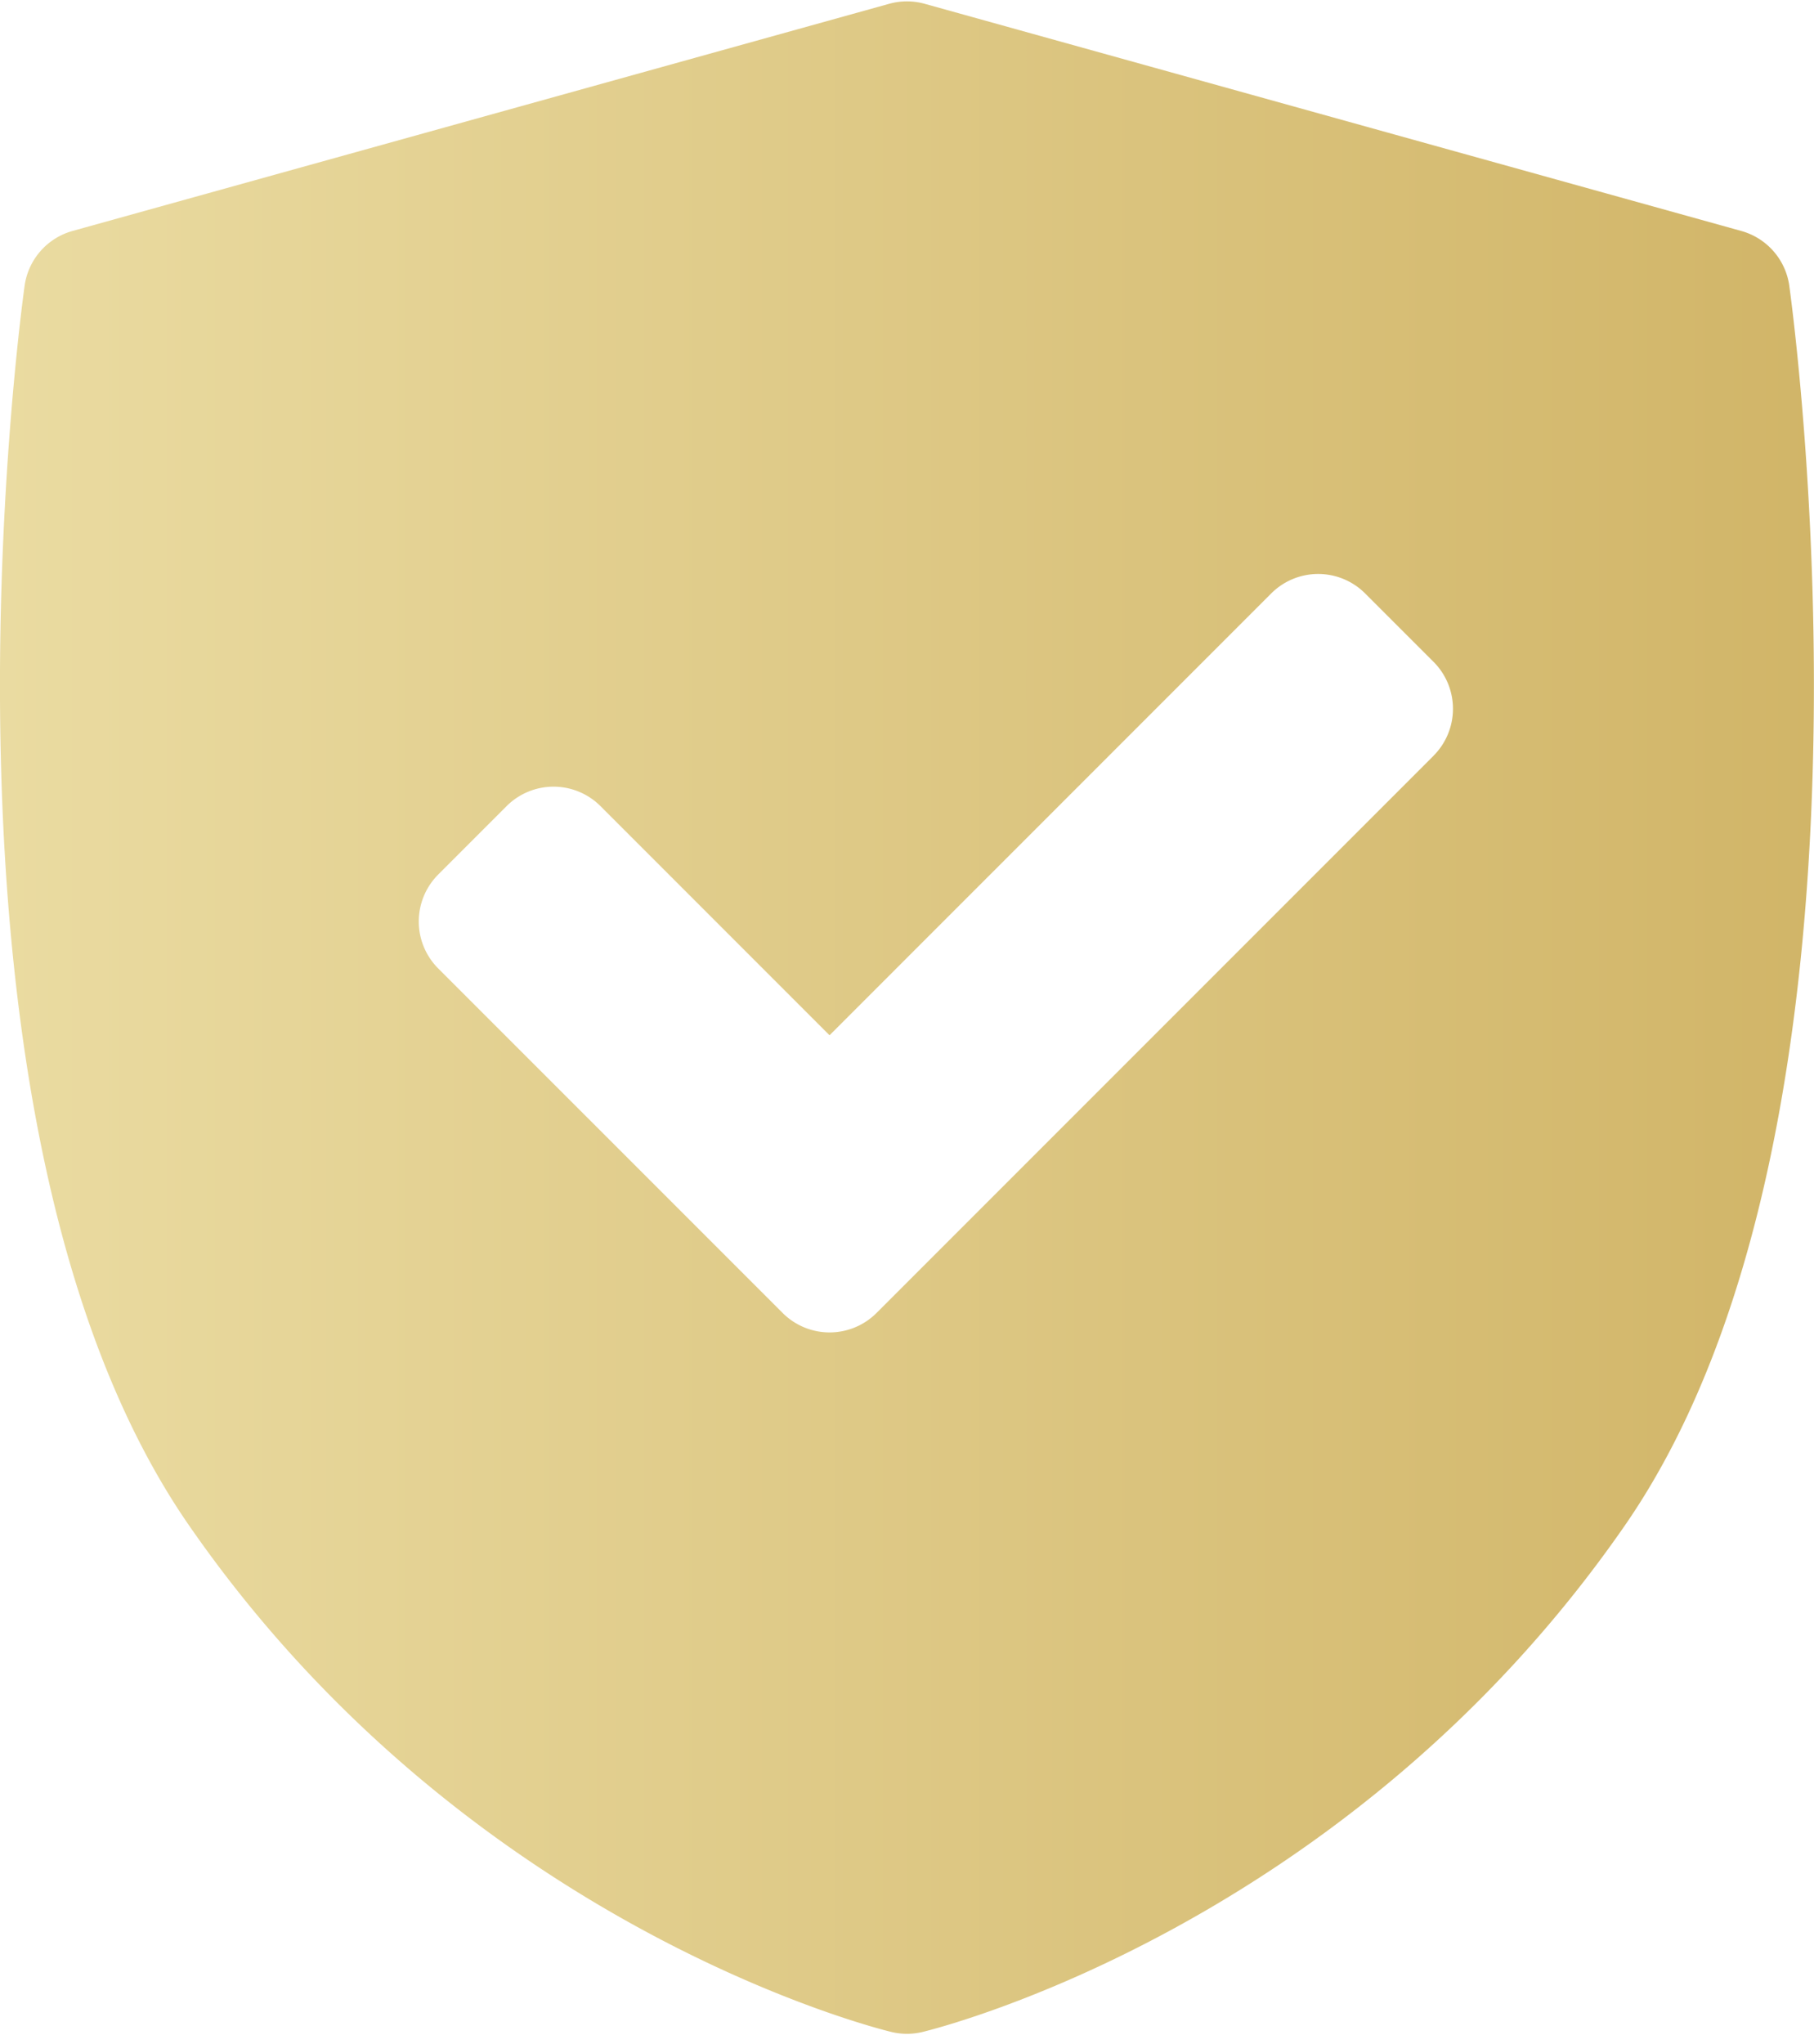 <svg xmlns="http://www.w3.org/2000/svg" width="103" height="116" viewBox="0 0 103 116"><defs><linearGradient id="gtvsa" x1="0" x2="103" y1="57.76" y2="57.76" gradientUnits="userSpaceOnUse"><stop offset="0" stop-color="#eadba1"/><stop offset="1" stop-color="#d1b568"/></linearGradient></defs><g><g><path fill="url(#gtvsa)" d="M81.398 42.899L49.77 74.526a3.77 3.77 0 0 1-5.33 0L24.882 54.97a3.769 3.769 0 0 1 0-5.33v-.001l3.883-3.883a3.77 3.77 0 0 1 5.331 0l13.006 13.007 25.08-25.08a3.769 3.769 0 0 1 5.33 0l3.885 3.883a3.77 3.77 0 0 1 0 5.33zm20.2-26.675a3.77 3.77 0 0 0-2.724-3.113L52.506.216a3.769 3.769 0 0 0-2.02 0L4.117 13.11a3.769 3.769 0 0 0-2.72 3.113c-.269 1.934-6.4 47.625 9.332 70.355 15.718 22.7 38.9 28.52 39.884 28.758.581.14 1.188.14 1.77 0 .98-.237 24.167-6.055 39.884-28.758 15.73-22.73 9.597-68.421 9.33-70.355z"/></g></g></svg>